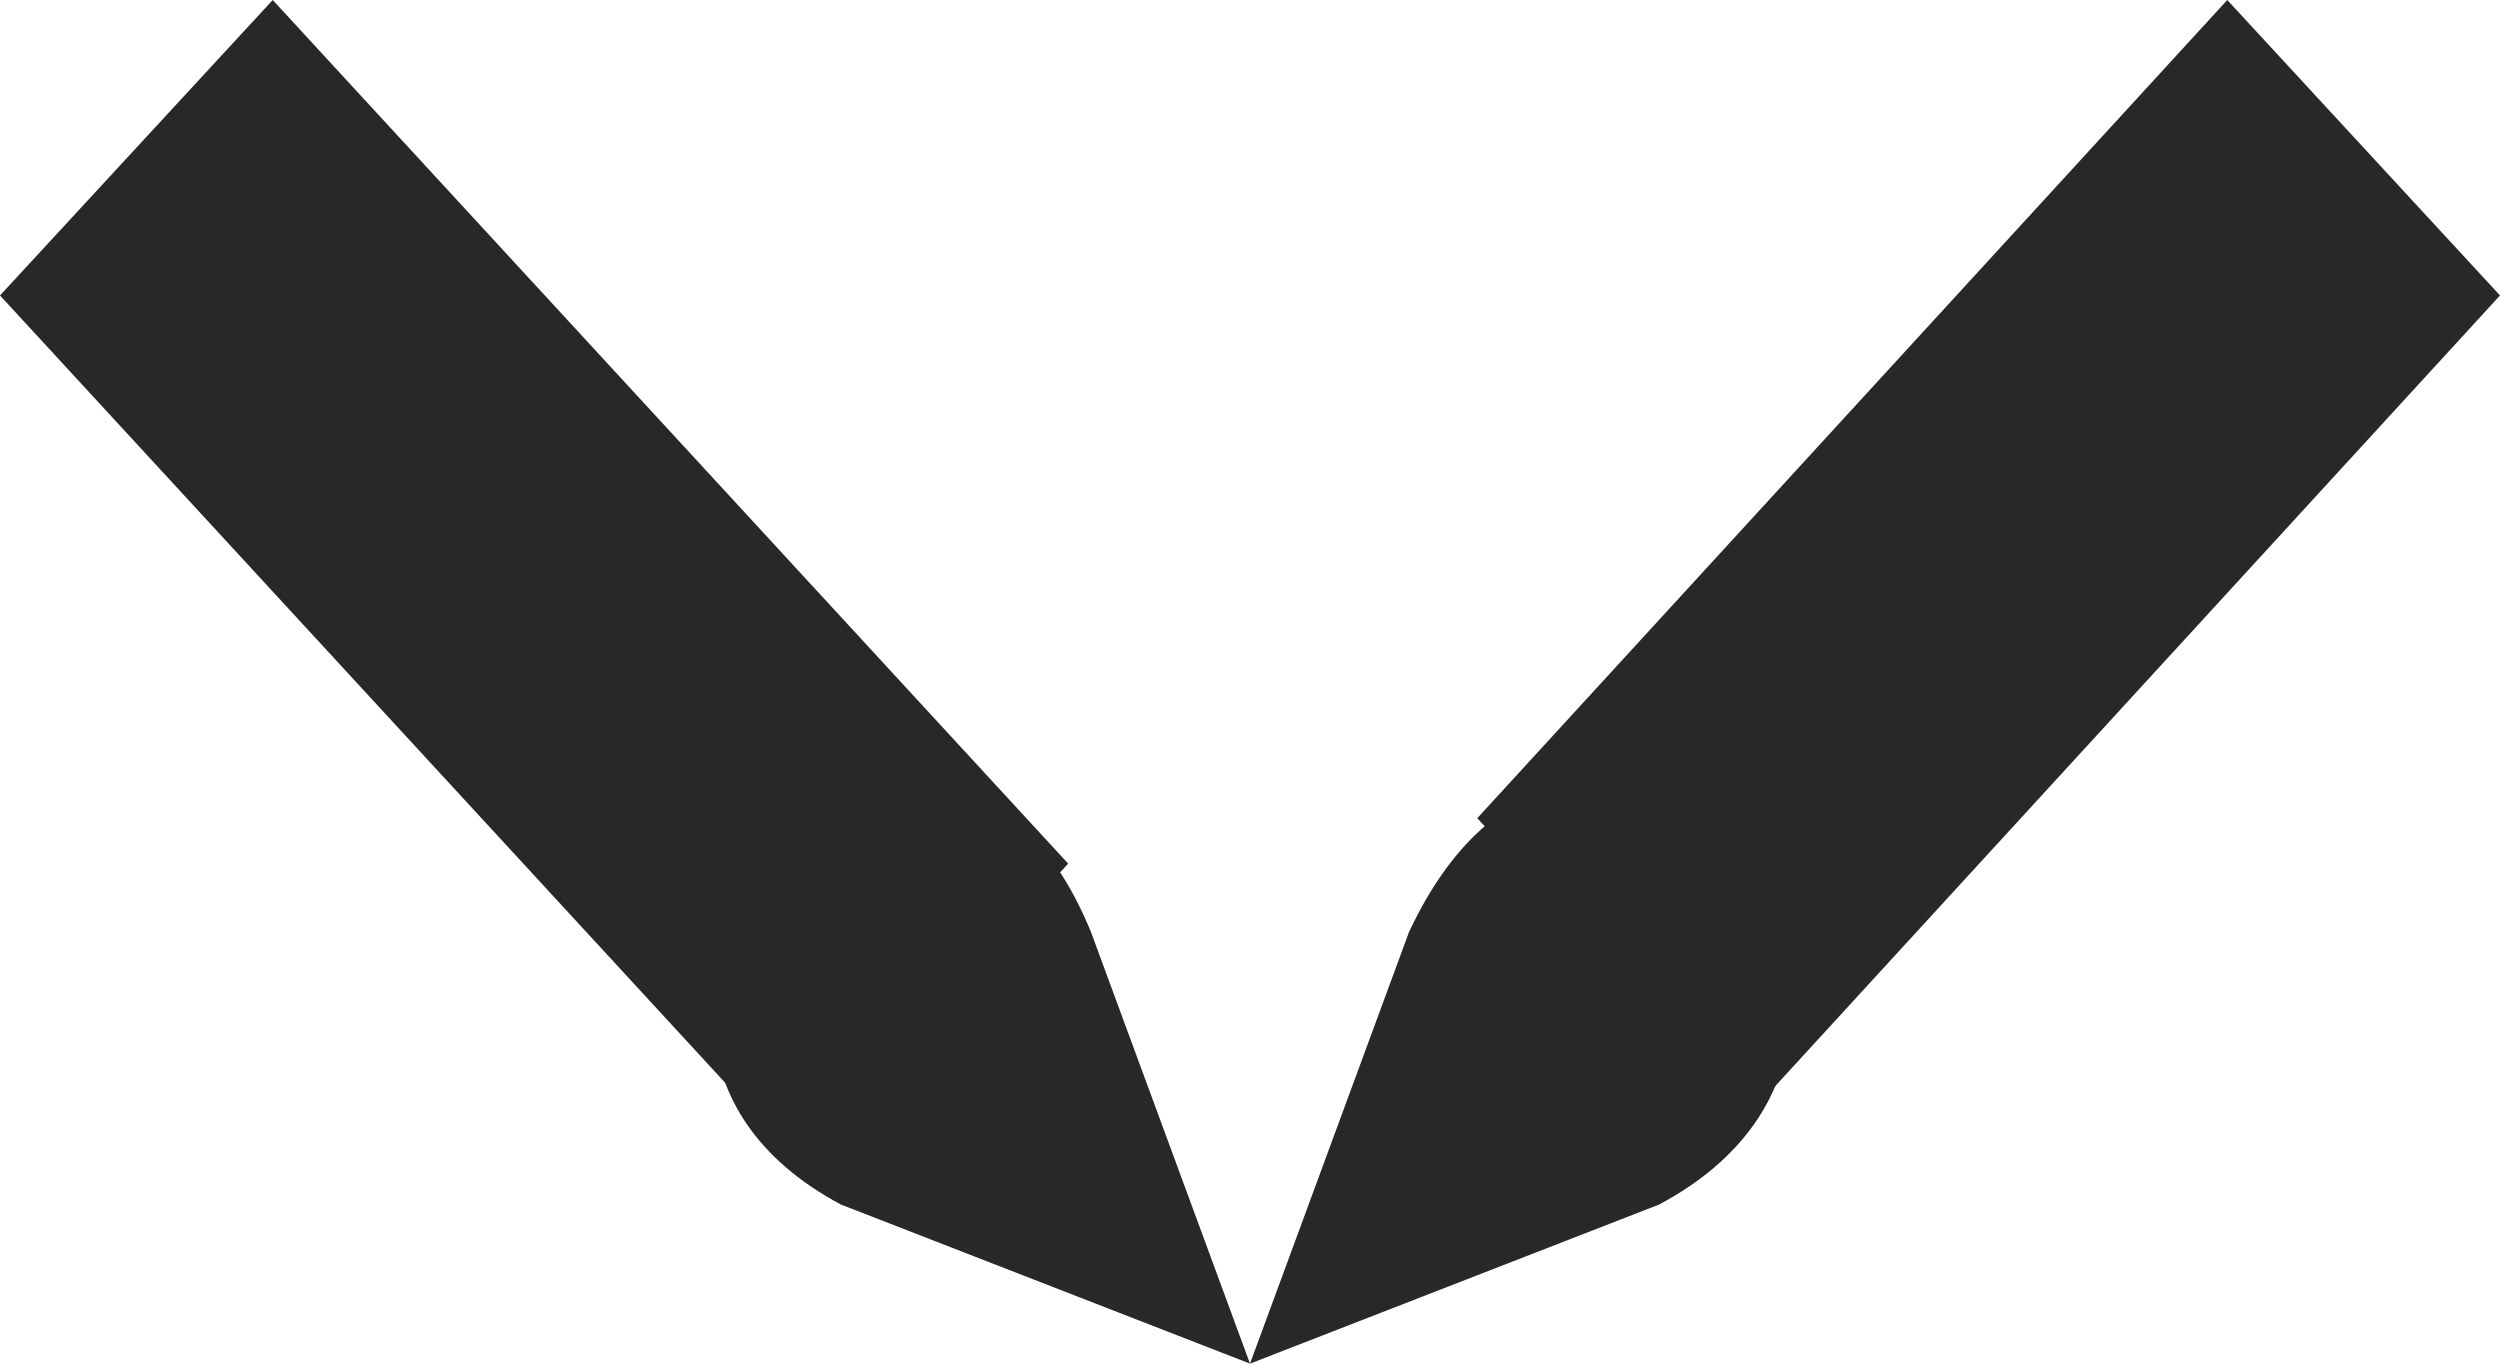 <?xml version="1.0" encoding="UTF-8"?>
<svg id="Layer_2" data-name="Layer 2" xmlns="http://www.w3.org/2000/svg" xmlns:xlink="http://www.w3.org/1999/xlink" viewBox="0 0 11 6">
  <defs>
    <clipPath id="clippath">
      <rect width="11" height="6" style="fill: none; stroke-width: 0px;"/>
    </clipPath>
  </defs>
  <g id="Layer_1-2" data-name="Layer 1">
    <g style="clip-path: url(#clippath);">
      <g>
        <path d="m9.8,0l-3.3,3.6,1.2,1.3,3.3-3.6L9.8,0Z" style="fill: #282828; stroke-width: 0px;"/>
        <path d="m7.3,5.3l-1.8.7.7-1.9c.8-1.7,2.6.4,1.1,1.2Z" style="fill: #282828; stroke-width: 0px;"/>
        <path d="m1.2,0L0,1.3l3.5,3.8,1.2-1.3L1.2,0Z" style="fill: #282828; stroke-width: 0px;"/>
        <path d="m4.8,4.1l.7,1.9-1.8-.7c-1.5-.8.4-2.9,1.1-1.2Z" style="fill: #282828; stroke-width: 0px;"/>
      </g>
    </g>
  </g>
</svg>